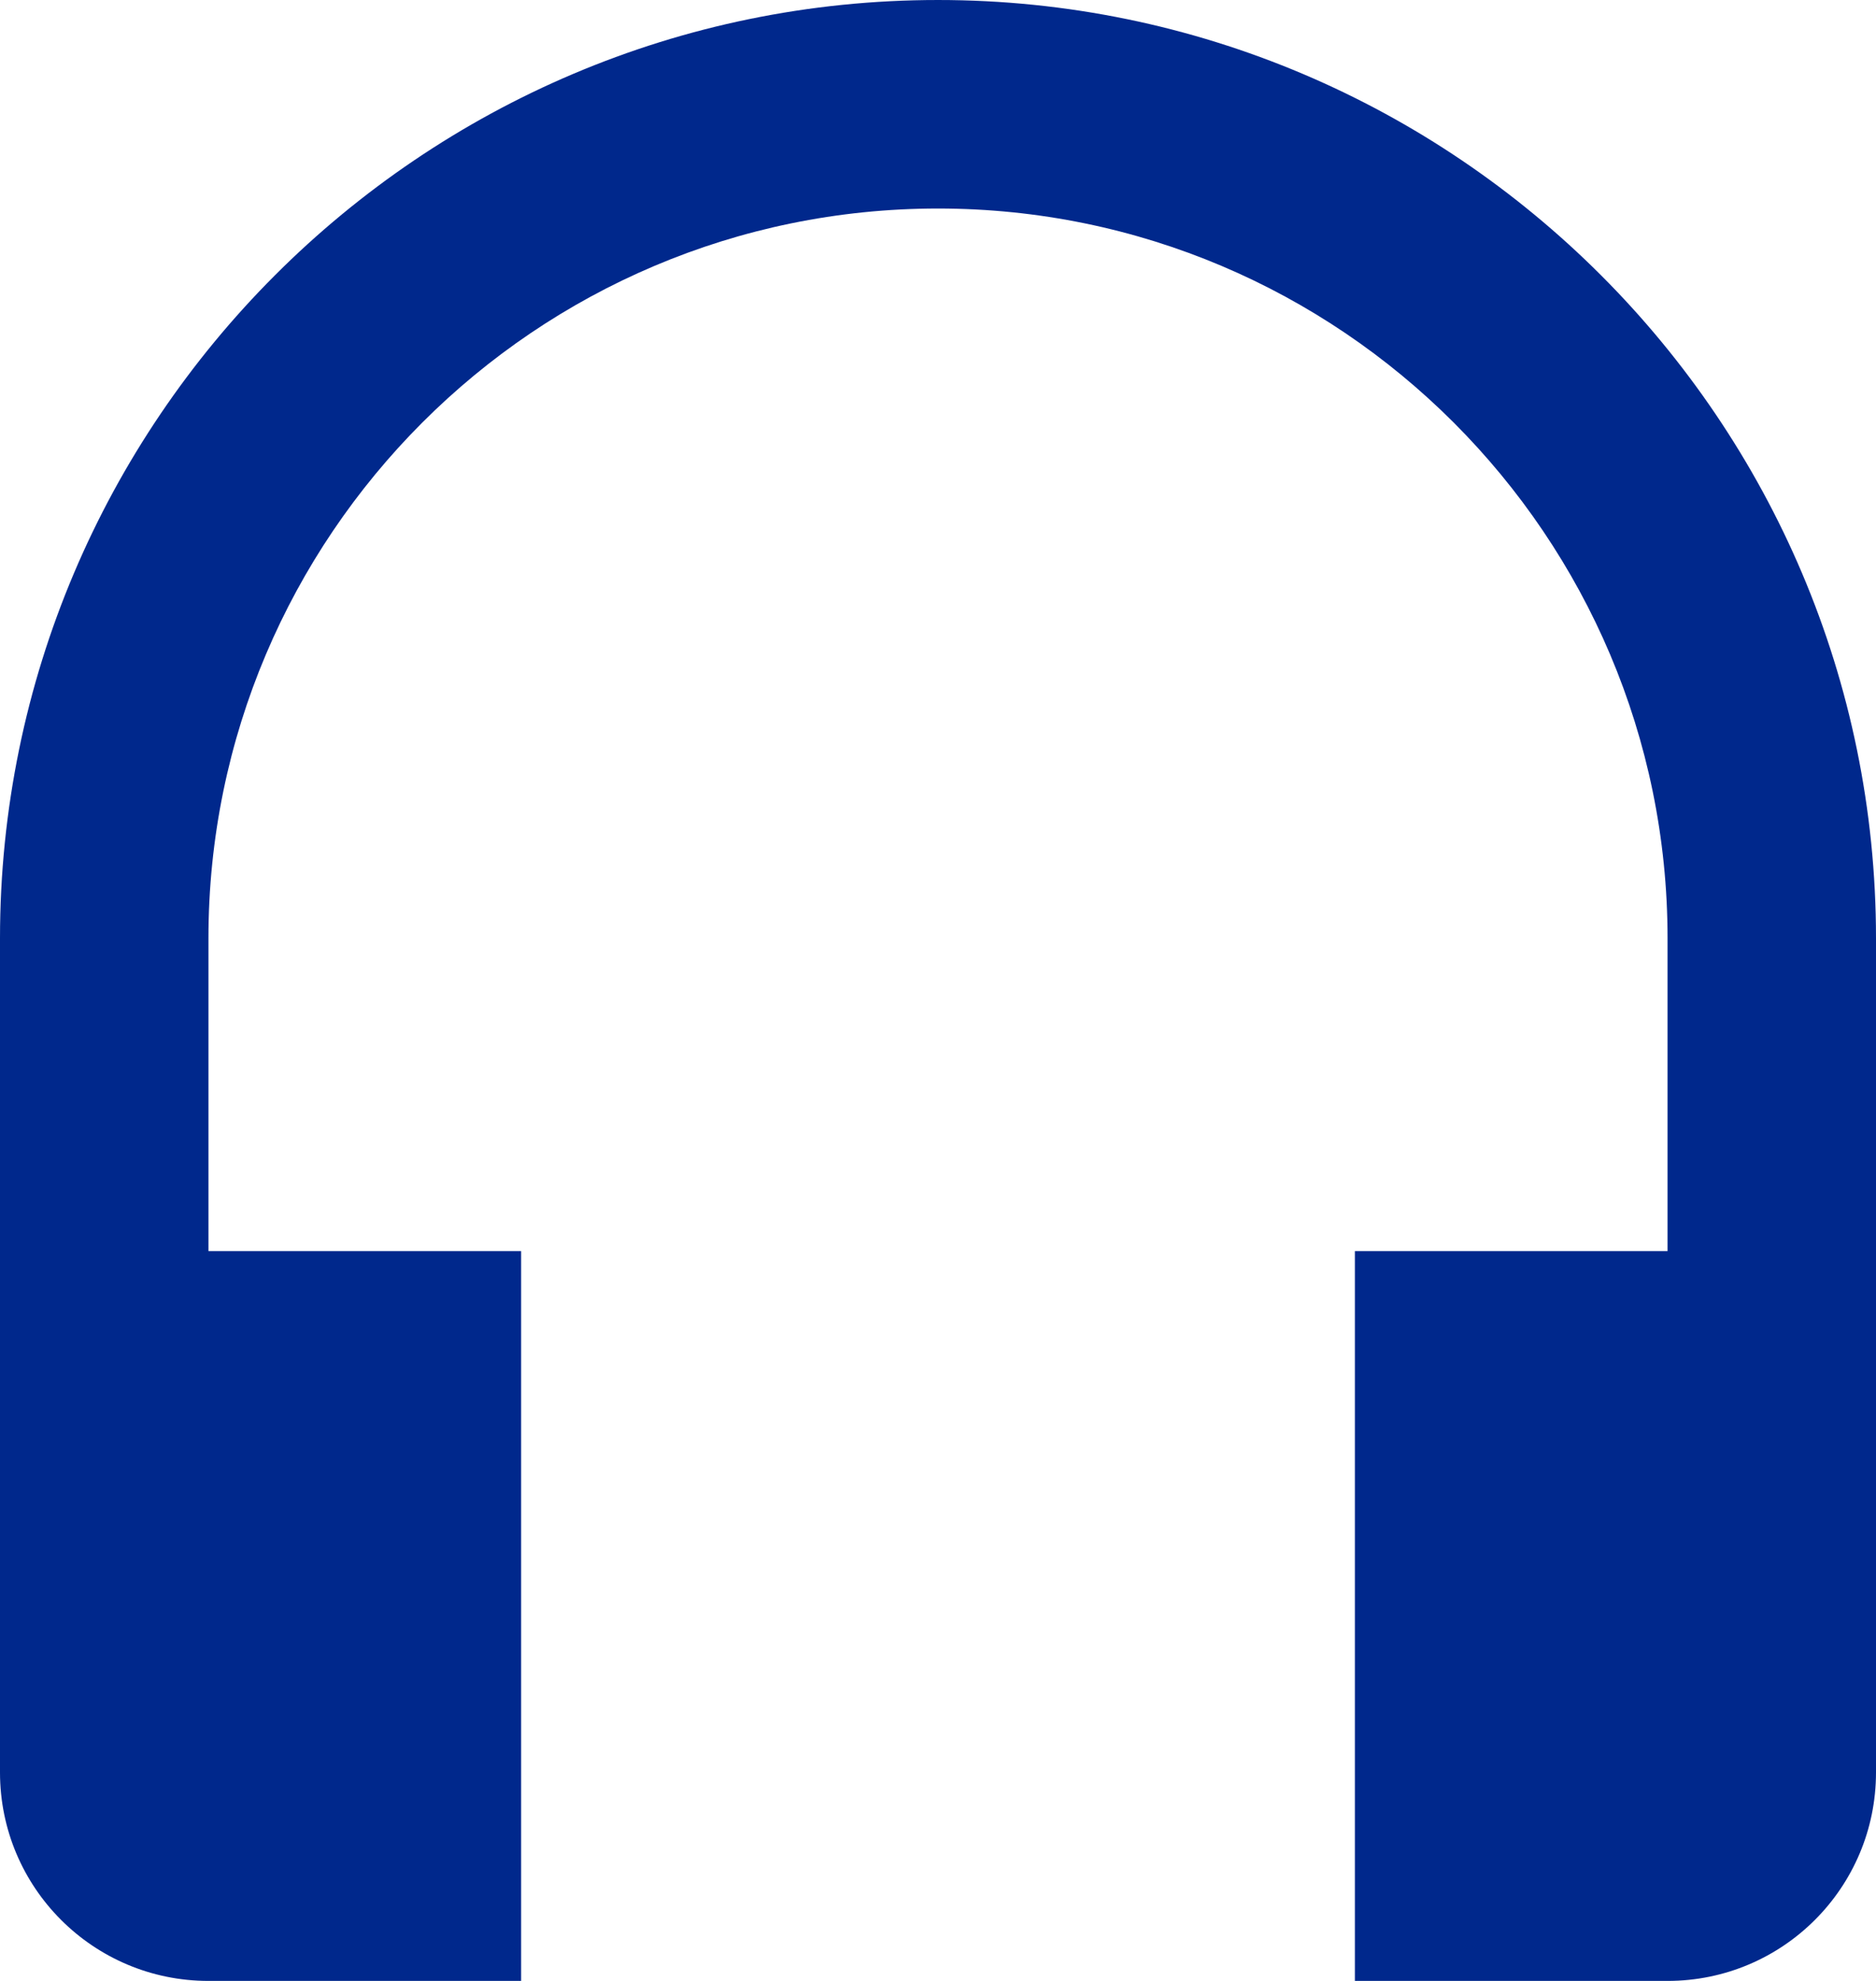 <?xml version="1.0" encoding="UTF-8"?> <svg xmlns="http://www.w3.org/2000/svg" width="18" height="19" viewBox="0 0 18 19" fill="none"> <path d="M9 3.05176e-05C4.038 3.05176e-05 0 4.038 0 9V17C0 18.105 0.895 19 2 19H5V12H2V9C2 5.14 5.14 2 9 2C12.86 2 16 5.14 16 9V12H13V19H16C17.105 19 18 18.105 18 17V9C18 4.038 13.962 3.05176e-05 9 3.05176e-05Z" fill="#00288C"></path> </svg> 